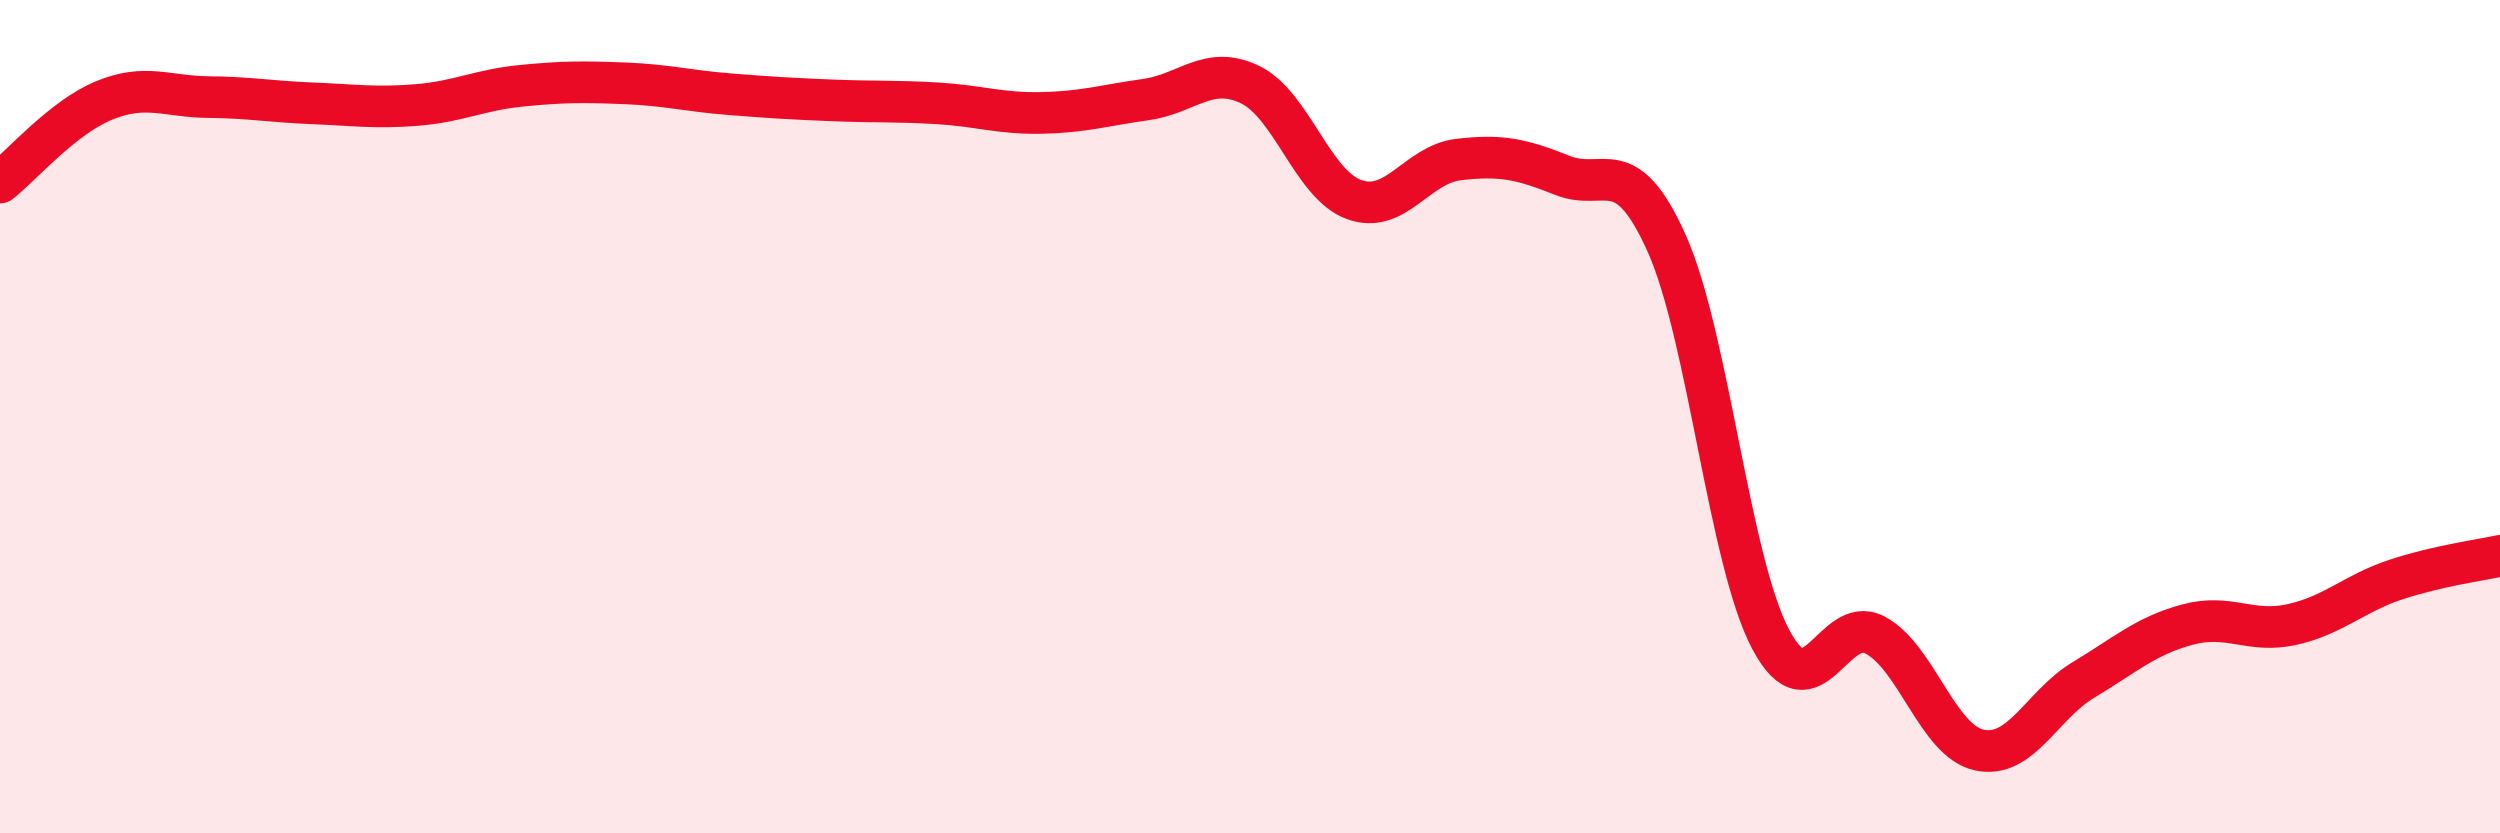 
    <svg width="60" height="20" viewBox="0 0 60 20" xmlns="http://www.w3.org/2000/svg">
      <path
        d="M 0,4.38 C 0.5,3.99 1.5,2.82 2.5,2.41 C 3.5,2 4,2.32 5,2.33 C 6,2.34 6.5,2.44 7.5,2.48 C 8.5,2.52 9,2.6 10,2.52 C 11,2.44 11.5,2.16 12.5,2.06 C 13.5,1.96 14,1.96 15,2 C 16,2.04 16.5,2.18 17.5,2.26 C 18.5,2.34 19,2.37 20,2.41 C 21,2.45 21.5,2.42 22.5,2.48 C 23.5,2.54 24,2.73 25,2.71 C 26,2.69 26.5,2.53 27.5,2.39 C 28.5,2.25 29,1.55 30,2.03 C 31,2.51 31.5,4.43 32.5,4.79 C 33.5,5.15 34,3.95 35,3.83 C 36,3.71 36.5,3.81 37.5,4.21 C 38.5,4.61 39,3.61 40,5.84 C 41,8.07 41.5,13.47 42.5,15.35 C 43.5,17.23 44,14.71 45,15.24 C 46,15.77 46.5,17.78 47.5,18 C 48.5,18.22 49,16.92 50,16.32 C 51,15.72 51.5,15.26 52.5,14.99 C 53.5,14.72 54,15.21 55,14.99 C 56,14.77 56.5,14.24 57.5,13.91 C 58.5,13.58 59.5,13.45 60,13.34L60 20L0 20Z"
        fill="#EB0A25"
        opacity="0.1"
        stroke-linecap="round"
        stroke-linejoin="round"
      />
      <path
        d="M 0,4.38 C 0.5,3.99 1.5,2.82 2.5,2.41 C 3.5,2 4,2.32 5,2.33 C 6,2.34 6.5,2.44 7.5,2.48 C 8.5,2.52 9,2.6 10,2.52 C 11,2.44 11.5,2.16 12.5,2.06 C 13.5,1.96 14,1.96 15,2 C 16,2.04 16.5,2.18 17.5,2.26 C 18.5,2.34 19,2.37 20,2.41 C 21,2.45 21.5,2.42 22.5,2.48 C 23.5,2.54 24,2.73 25,2.71 C 26,2.69 26.5,2.53 27.5,2.39 C 28.5,2.25 29,1.55 30,2.03 C 31,2.51 31.5,4.43 32.5,4.79 C 33.5,5.15 34,3.95 35,3.83 C 36,3.71 36.5,3.81 37.5,4.21 C 38.5,4.61 39,3.61 40,5.84 C 41,8.07 41.5,13.47 42.5,15.35 C 43.5,17.23 44,14.71 45,15.24 C 46,15.77 46.5,17.78 47.5,18 C 48.5,18.22 49,16.92 50,16.32 C 51,15.72 51.5,15.26 52.5,14.99 C 53.5,14.72 54,15.21 55,14.99 C 56,14.77 56.5,14.24 57.5,13.91 C 58.5,13.58 59.5,13.45 60,13.34"
        stroke="#EB0A25"
        stroke-width="1"
        fill="none"
        stroke-linecap="round"
        stroke-linejoin="round"
      />
    </svg>
  